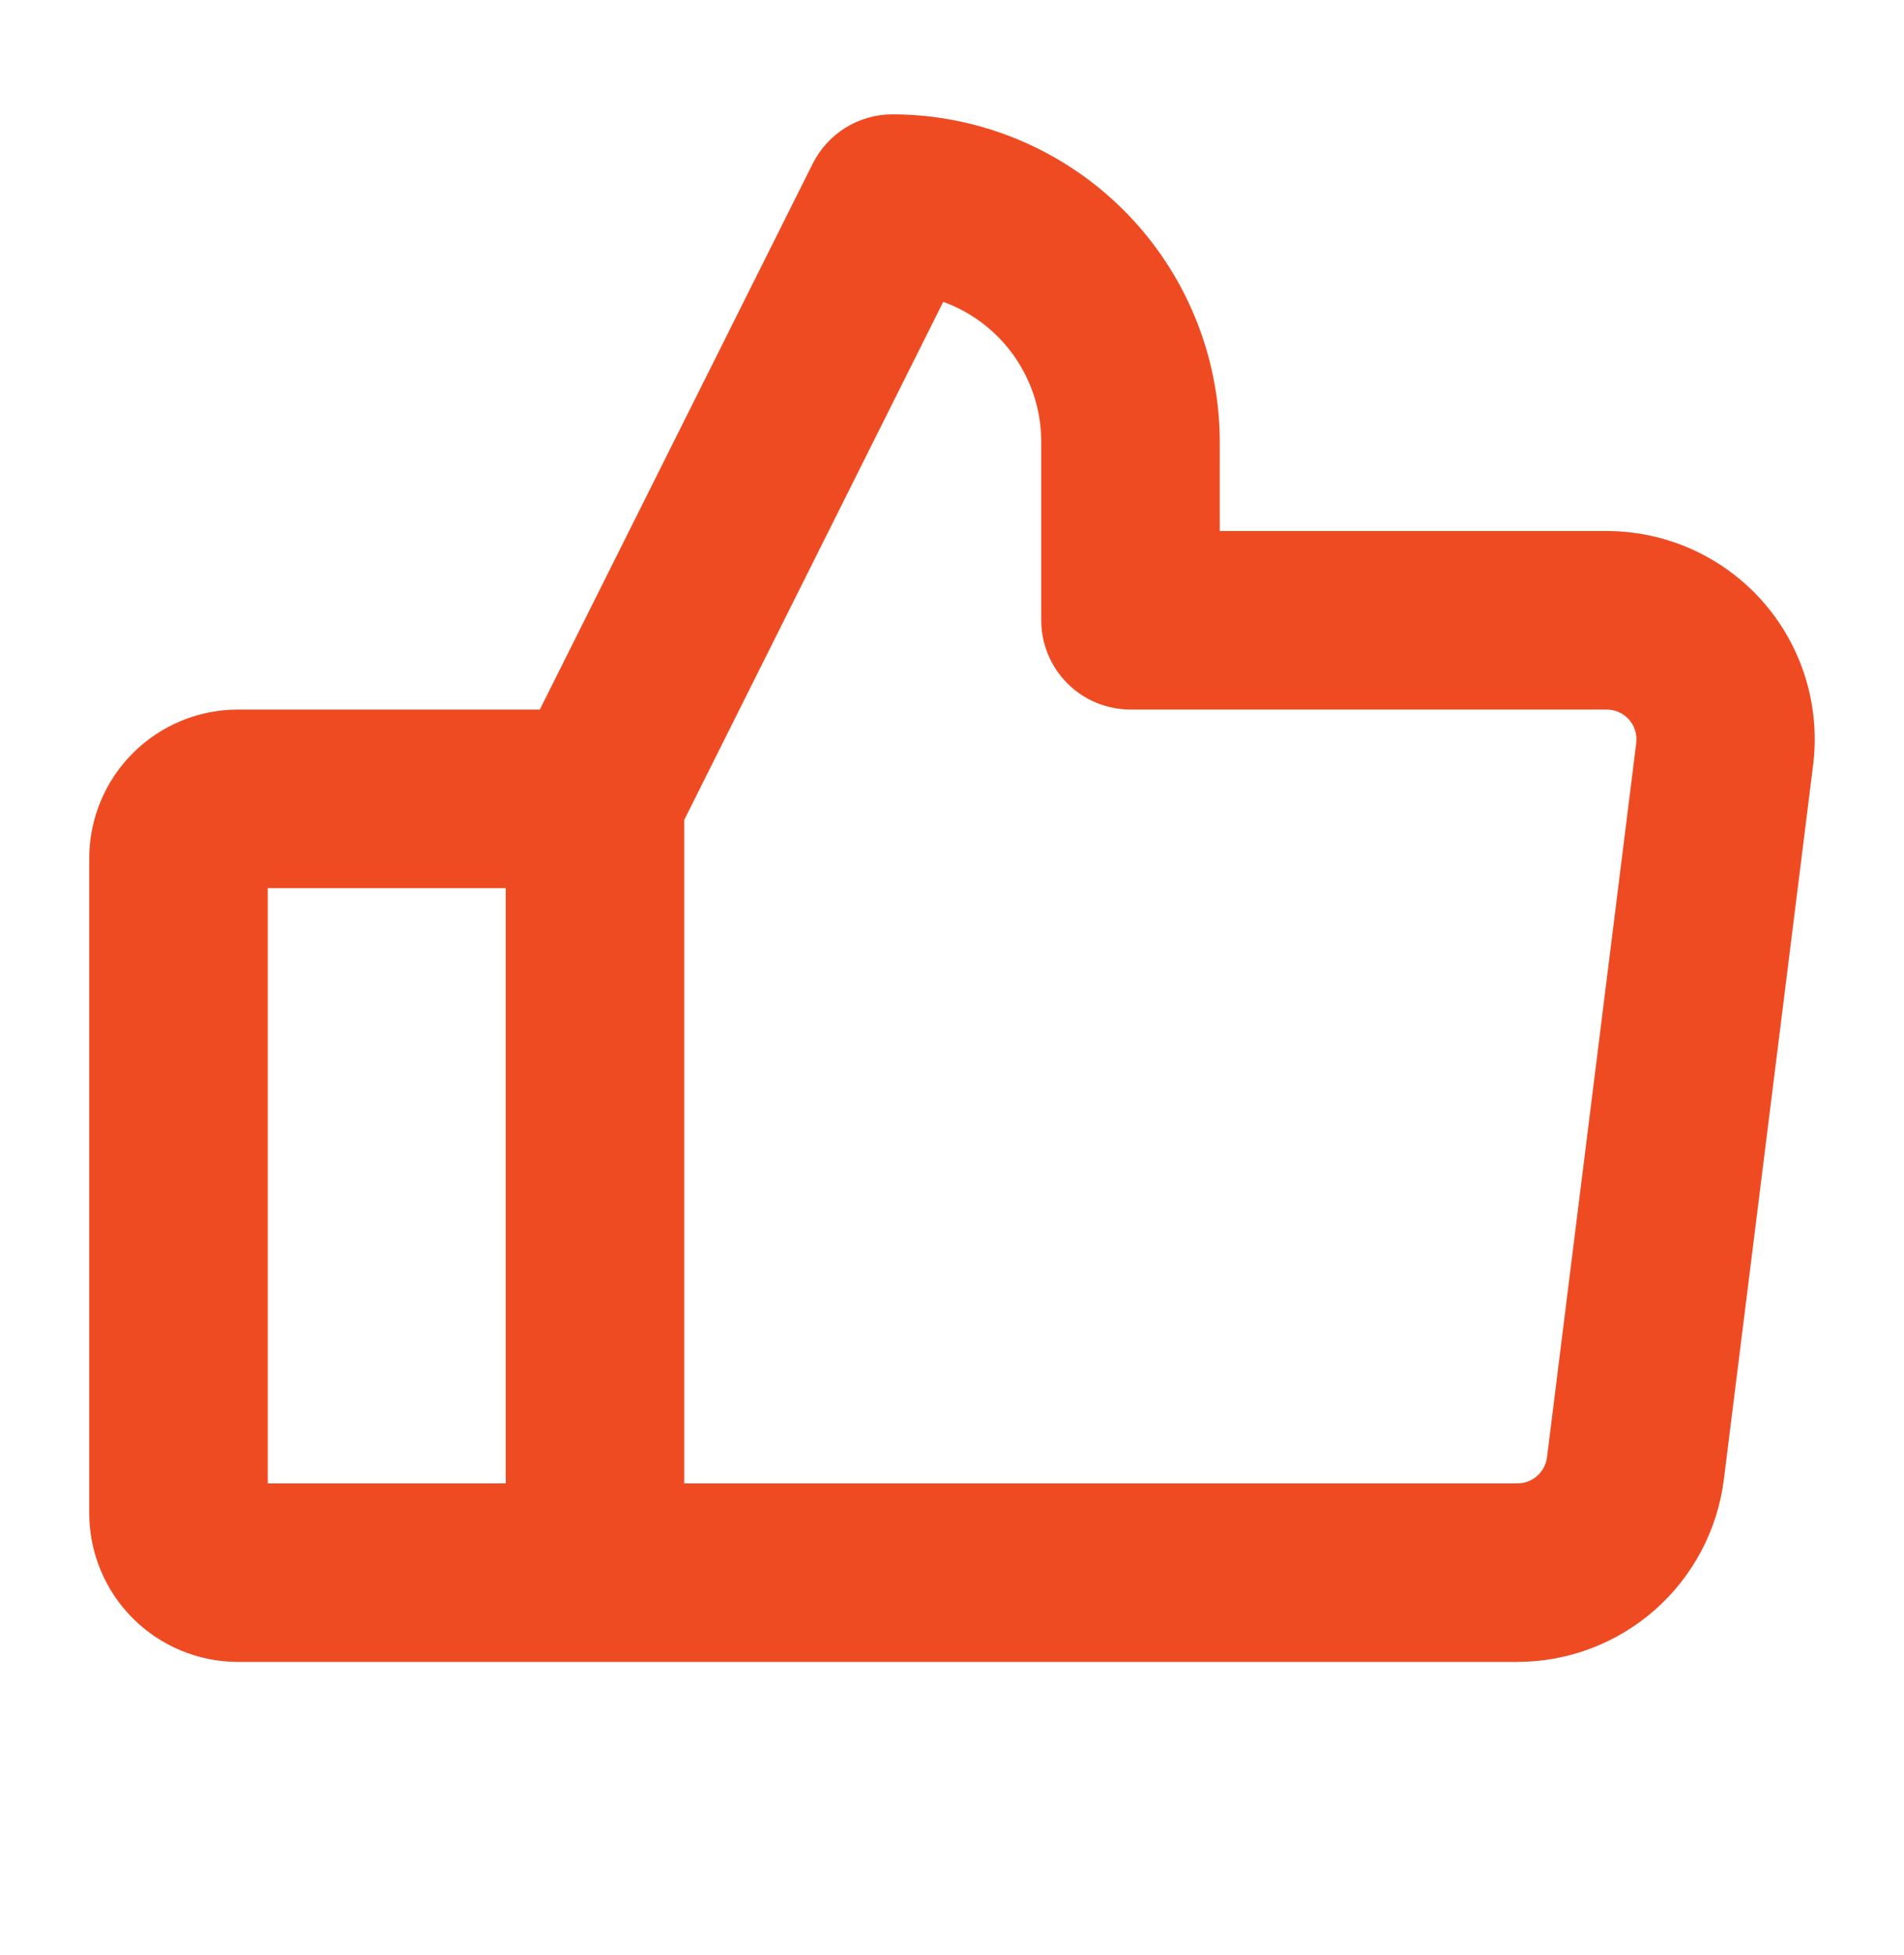 <svg width="38" height="39" viewBox="0 0 38 39" fill="none" xmlns="http://www.w3.org/2000/svg">
<path d="M35.18 11.999C34.789 11.557 34.31 11.204 33.772 10.961C33.235 10.719 32.652 10.594 32.062 10.594H24.344V8.812C24.342 7.081 23.653 5.421 22.429 4.196C21.204 2.972 19.544 2.283 17.812 2.281C17.482 2.281 17.158 2.373 16.876 2.547C16.595 2.721 16.368 2.97 16.22 3.265L10.774 14.156H4.75C3.963 14.156 3.208 14.469 2.651 15.026C2.094 15.582 1.781 16.338 1.781 17.125V30.188C1.781 30.975 2.094 31.73 2.651 32.287C3.208 32.843 3.963 33.156 4.75 33.156H30.281C31.294 33.156 32.272 32.786 33.032 32.115C33.791 31.445 34.279 30.52 34.405 29.515L36.186 15.265C36.259 14.681 36.208 14.087 36.034 13.524C35.861 12.961 35.569 12.441 35.18 11.999ZM5.344 17.719H10.094V29.594H5.344V17.719ZM32.656 14.824L30.875 29.074C30.857 29.218 30.786 29.351 30.677 29.447C30.567 29.543 30.427 29.595 30.281 29.594H13.656V16.358L18.825 6.022C19.398 6.23 19.893 6.609 20.243 7.108C20.593 7.608 20.781 8.203 20.781 8.812V12.375C20.781 12.847 20.969 13.3 21.303 13.634C21.637 13.969 22.09 14.156 22.562 14.156H32.062C32.147 14.156 32.231 14.173 32.308 14.207C32.386 14.242 32.455 14.292 32.511 14.355C32.567 14.419 32.609 14.493 32.634 14.574C32.659 14.655 32.667 14.74 32.656 14.824Z" fill="#EF4B23"/>
</svg>

